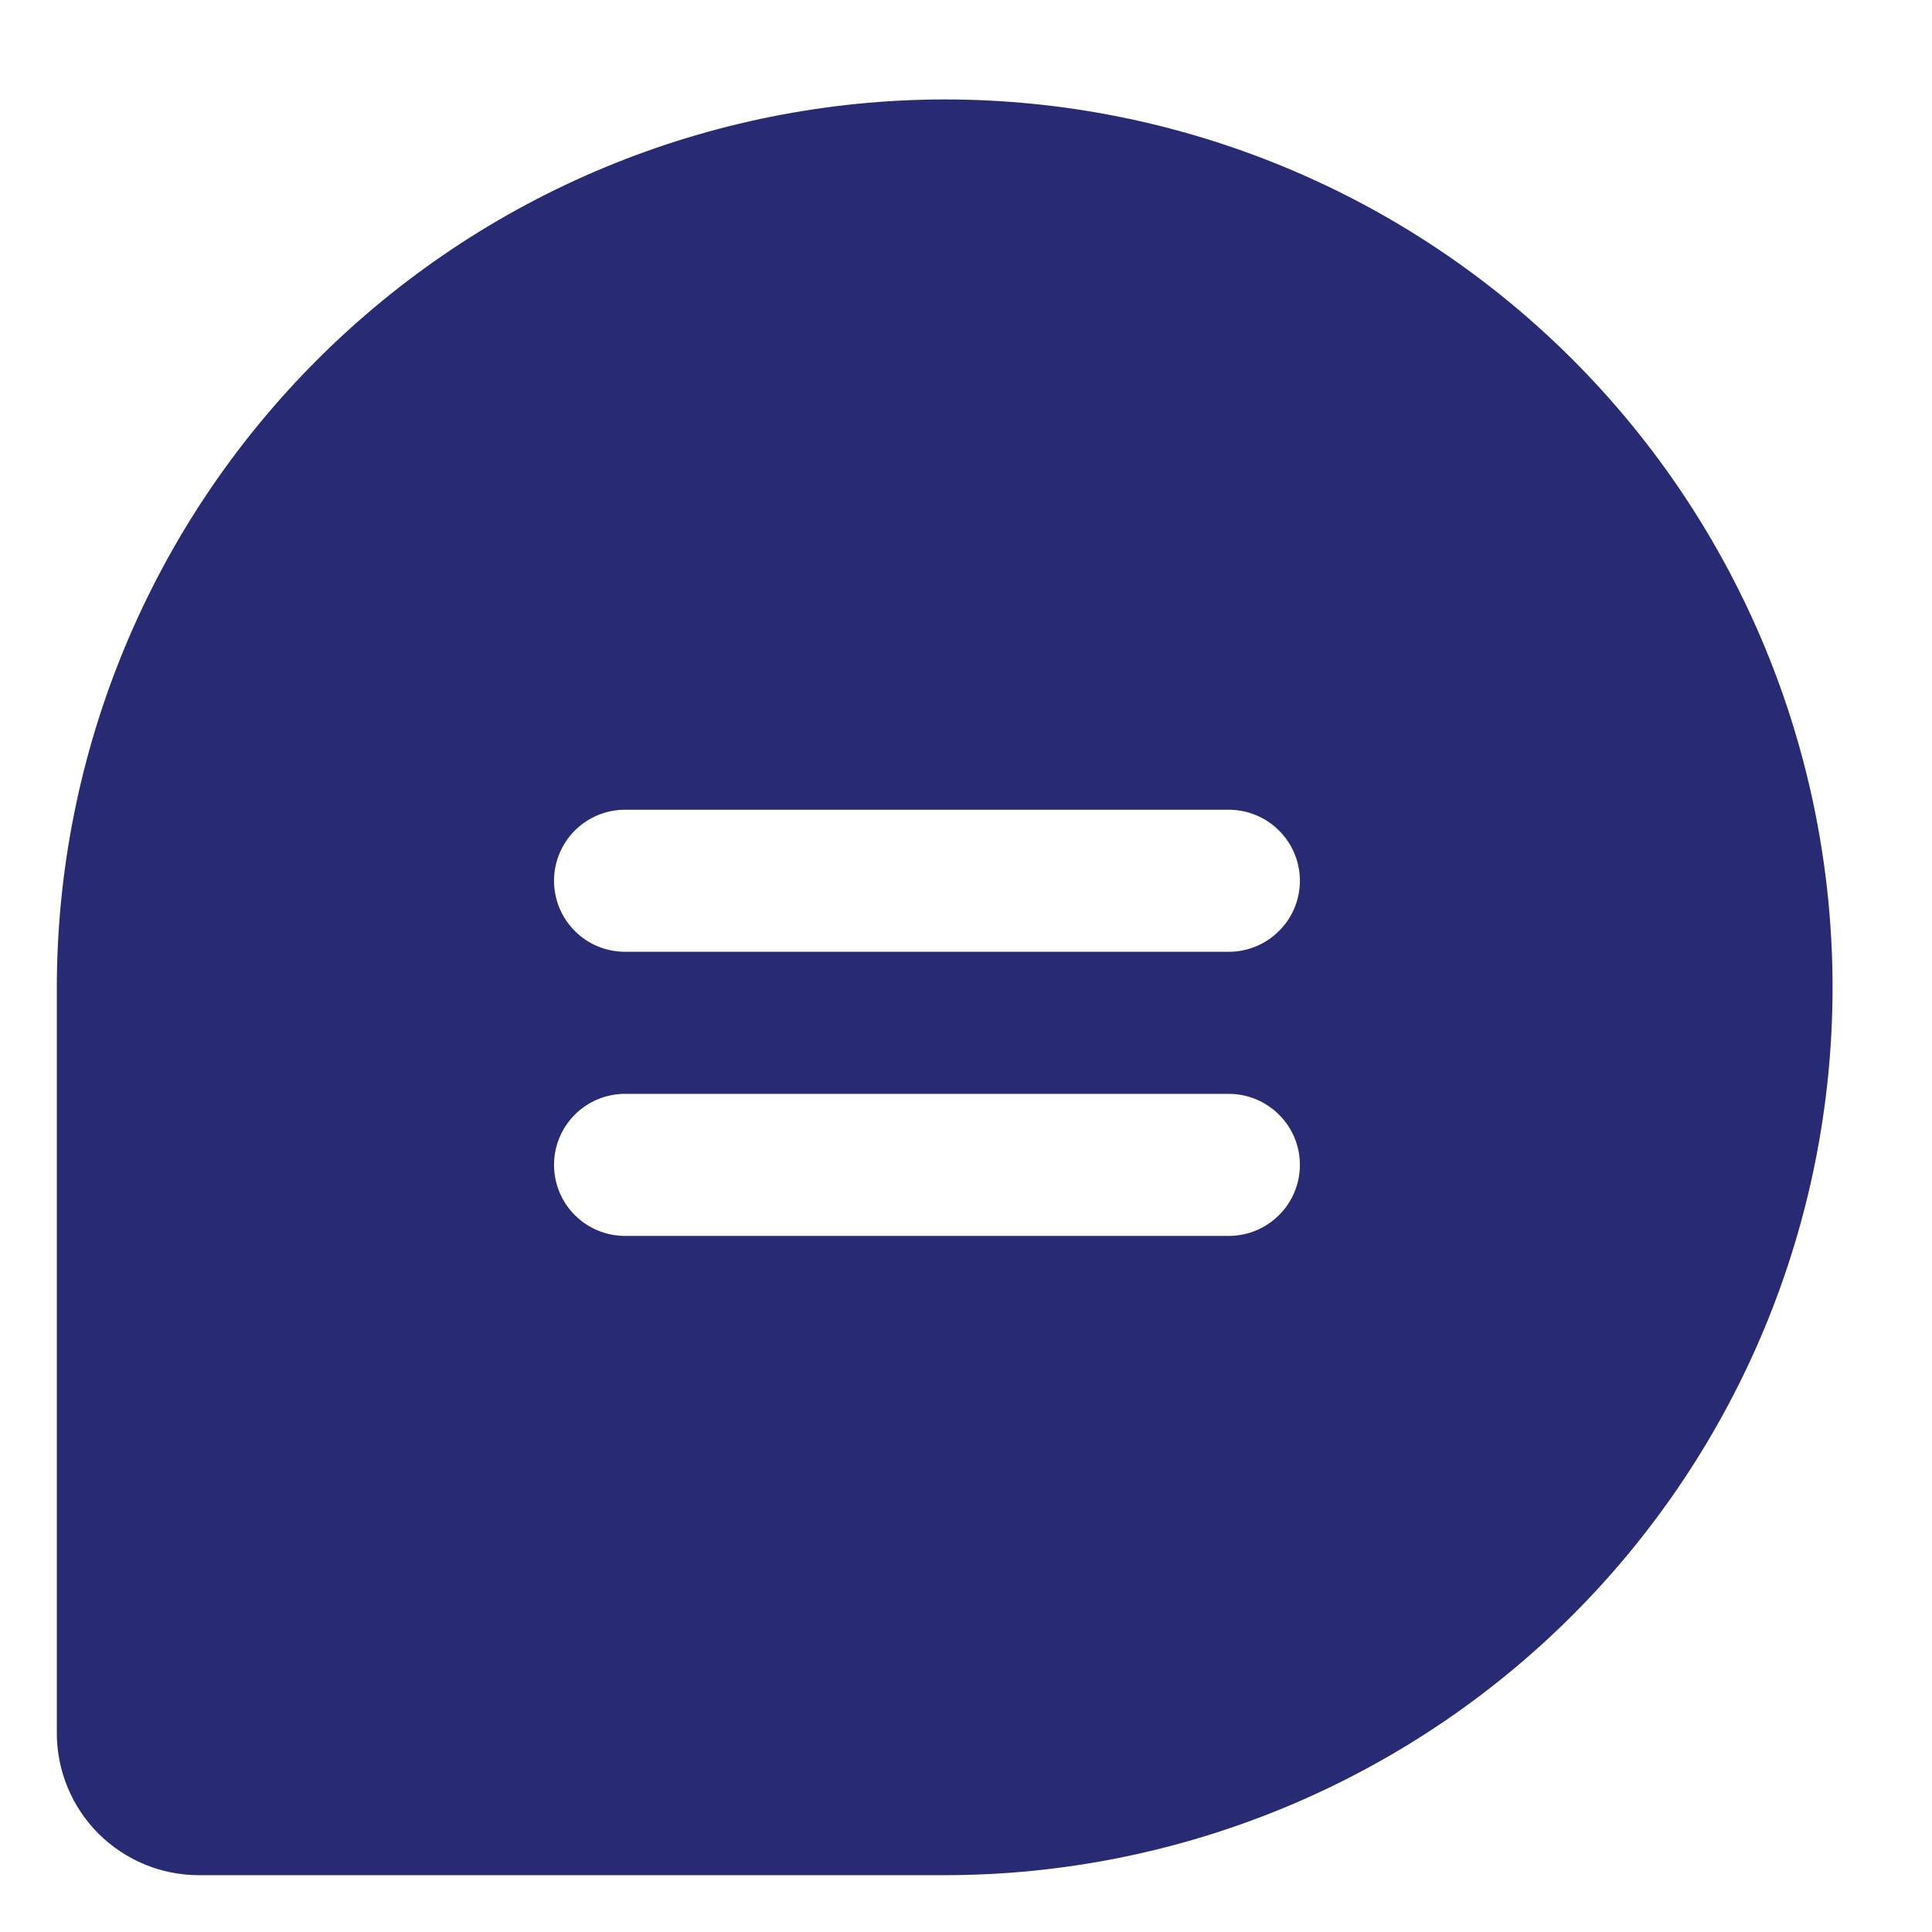 <svg width="17" height="17" viewBox="0 0 17 17" fill="none" xmlns="http://www.w3.org/2000/svg">
<path id="Vector" d="M8.312 0.875C6.241 0.877 4.255 1.701 2.791 3.166C1.326 4.63 0.502 6.616 0.5 8.688V15.25C0.5 15.582 0.632 15.899 0.866 16.134C1.101 16.368 1.418 16.5 1.75 16.5H8.312C10.384 16.5 12.372 15.677 13.837 14.212C15.302 12.747 16.125 10.759 16.125 8.688C16.125 6.615 15.302 4.628 13.837 3.163C12.372 1.698 10.384 0.875 8.312 0.875ZM10.812 10.875H5.5C5.334 10.875 5.175 10.809 5.058 10.692C4.941 10.575 4.875 10.416 4.875 10.25C4.875 10.084 4.941 9.925 5.058 9.808C5.175 9.691 5.334 9.625 5.5 9.625H10.812C10.978 9.625 11.137 9.691 11.254 9.808C11.372 9.925 11.438 10.084 11.438 10.25C11.438 10.416 11.372 10.575 11.254 10.692C11.137 10.809 10.978 10.875 10.812 10.875ZM10.812 8.375H5.5C5.334 8.375 5.175 8.309 5.058 8.192C4.941 8.075 4.875 7.916 4.875 7.75C4.875 7.584 4.941 7.425 5.058 7.308C5.175 7.191 5.334 7.125 5.5 7.125H10.812C10.978 7.125 11.137 7.191 11.254 7.308C11.372 7.425 11.438 7.584 11.438 7.75C11.438 7.916 11.372 8.075 11.254 8.192C11.137 8.309 10.978 8.375 10.812 8.375Z" fill="#282A73"/>
</svg>

